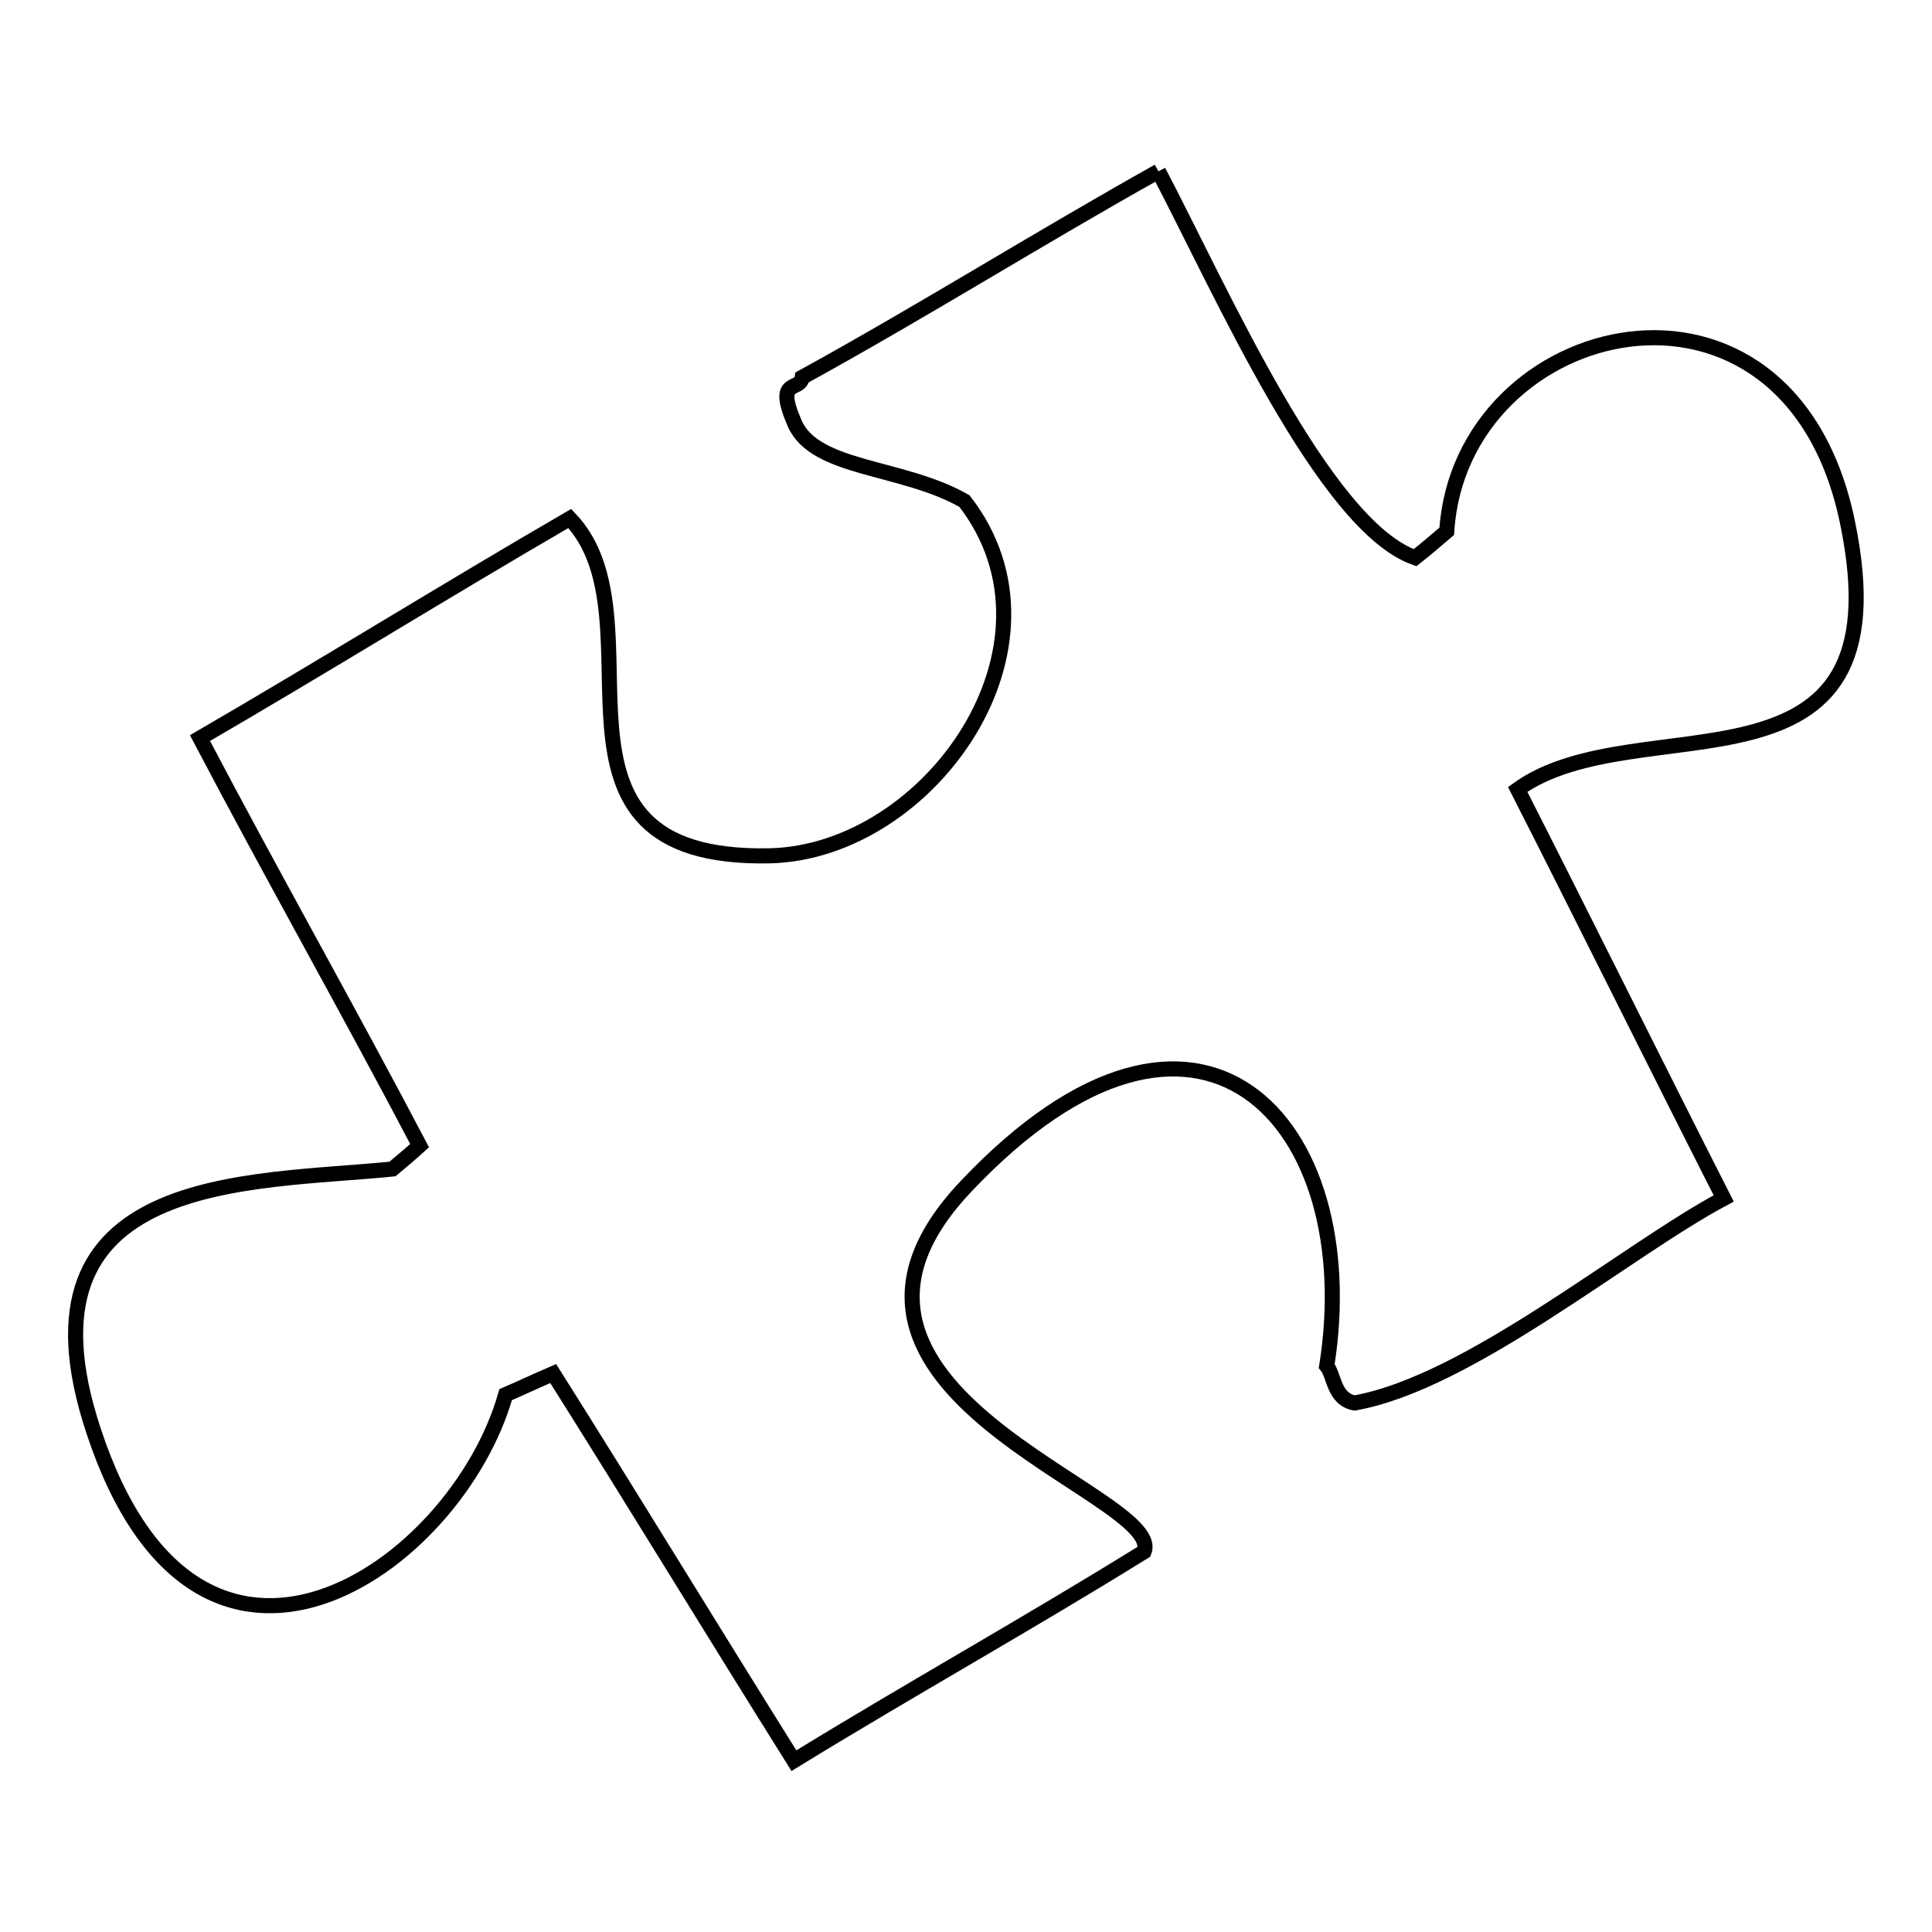 <?xml version="1.0" encoding="utf-8"?>
<!-- Svg Vector Icons : http://www.onlinewebfonts.com/icon -->
<!DOCTYPE svg PUBLIC "-//W3C//DTD SVG 1.1//EN" "http://www.w3.org/Graphics/SVG/1.1/DTD/svg11.dtd">
<svg version="1.1" xmlns="http://www.w3.org/2000/svg" xmlns:xlink="http://www.w3.org/1999/xlink" x="0px" y="0px" viewBox="0 0 256 256" enable-background="new 0 0 256 256" xml:space="preserve">
<g> <path stroke-width="2" fill-opacity="0" stroke="#000000"  d="M153.5,22.7c8.3,15.8,21.9,46.9,34,51.2c1.4-1.1,2.8-2.3,4.2-3.5c1.8-28.5,45.3-39,53.1-1.2 c8,38.6-27.7,23.9-43.7,35.4c8.9,17.5,18.4,36.7,27.3,54.2c-12.8,6.8-33.7,24.4-48.9,27.1c-2.8-0.5-2.7-3.7-3.7-4.9 c5.1-32.2-16.8-56.6-47.8-23.8c-25.7,27.1,26.5,40.8,23.6,48.4c-15.3,9.5-31.1,18.3-46.4,27.7c-10.6-16.9-21.3-34.5-31.9-51.3 c-2.1,0.9-4.2,1.9-6.3,2.8c-6.5,23-40.7,47-54.6,4.8C1,155.2,33.2,156.8,52,154.9c1.2-1,2.4-2,3.6-3.1c-9.4-17.9-19.7-36.1-29.1-54 c16.2-9.4,32.8-19.7,49-29.1c12.9,13.5-7,45.4,26.5,44.7c21.2-0.5,40.6-27.9,25.8-47c-8.2-4.7-19.8-4.1-22.5-10.3 c-2.7-6.2,0.7-4.1,1-6.1C122.3,41.2,137.6,31.6,153.5,22.7"/></g>
</svg>